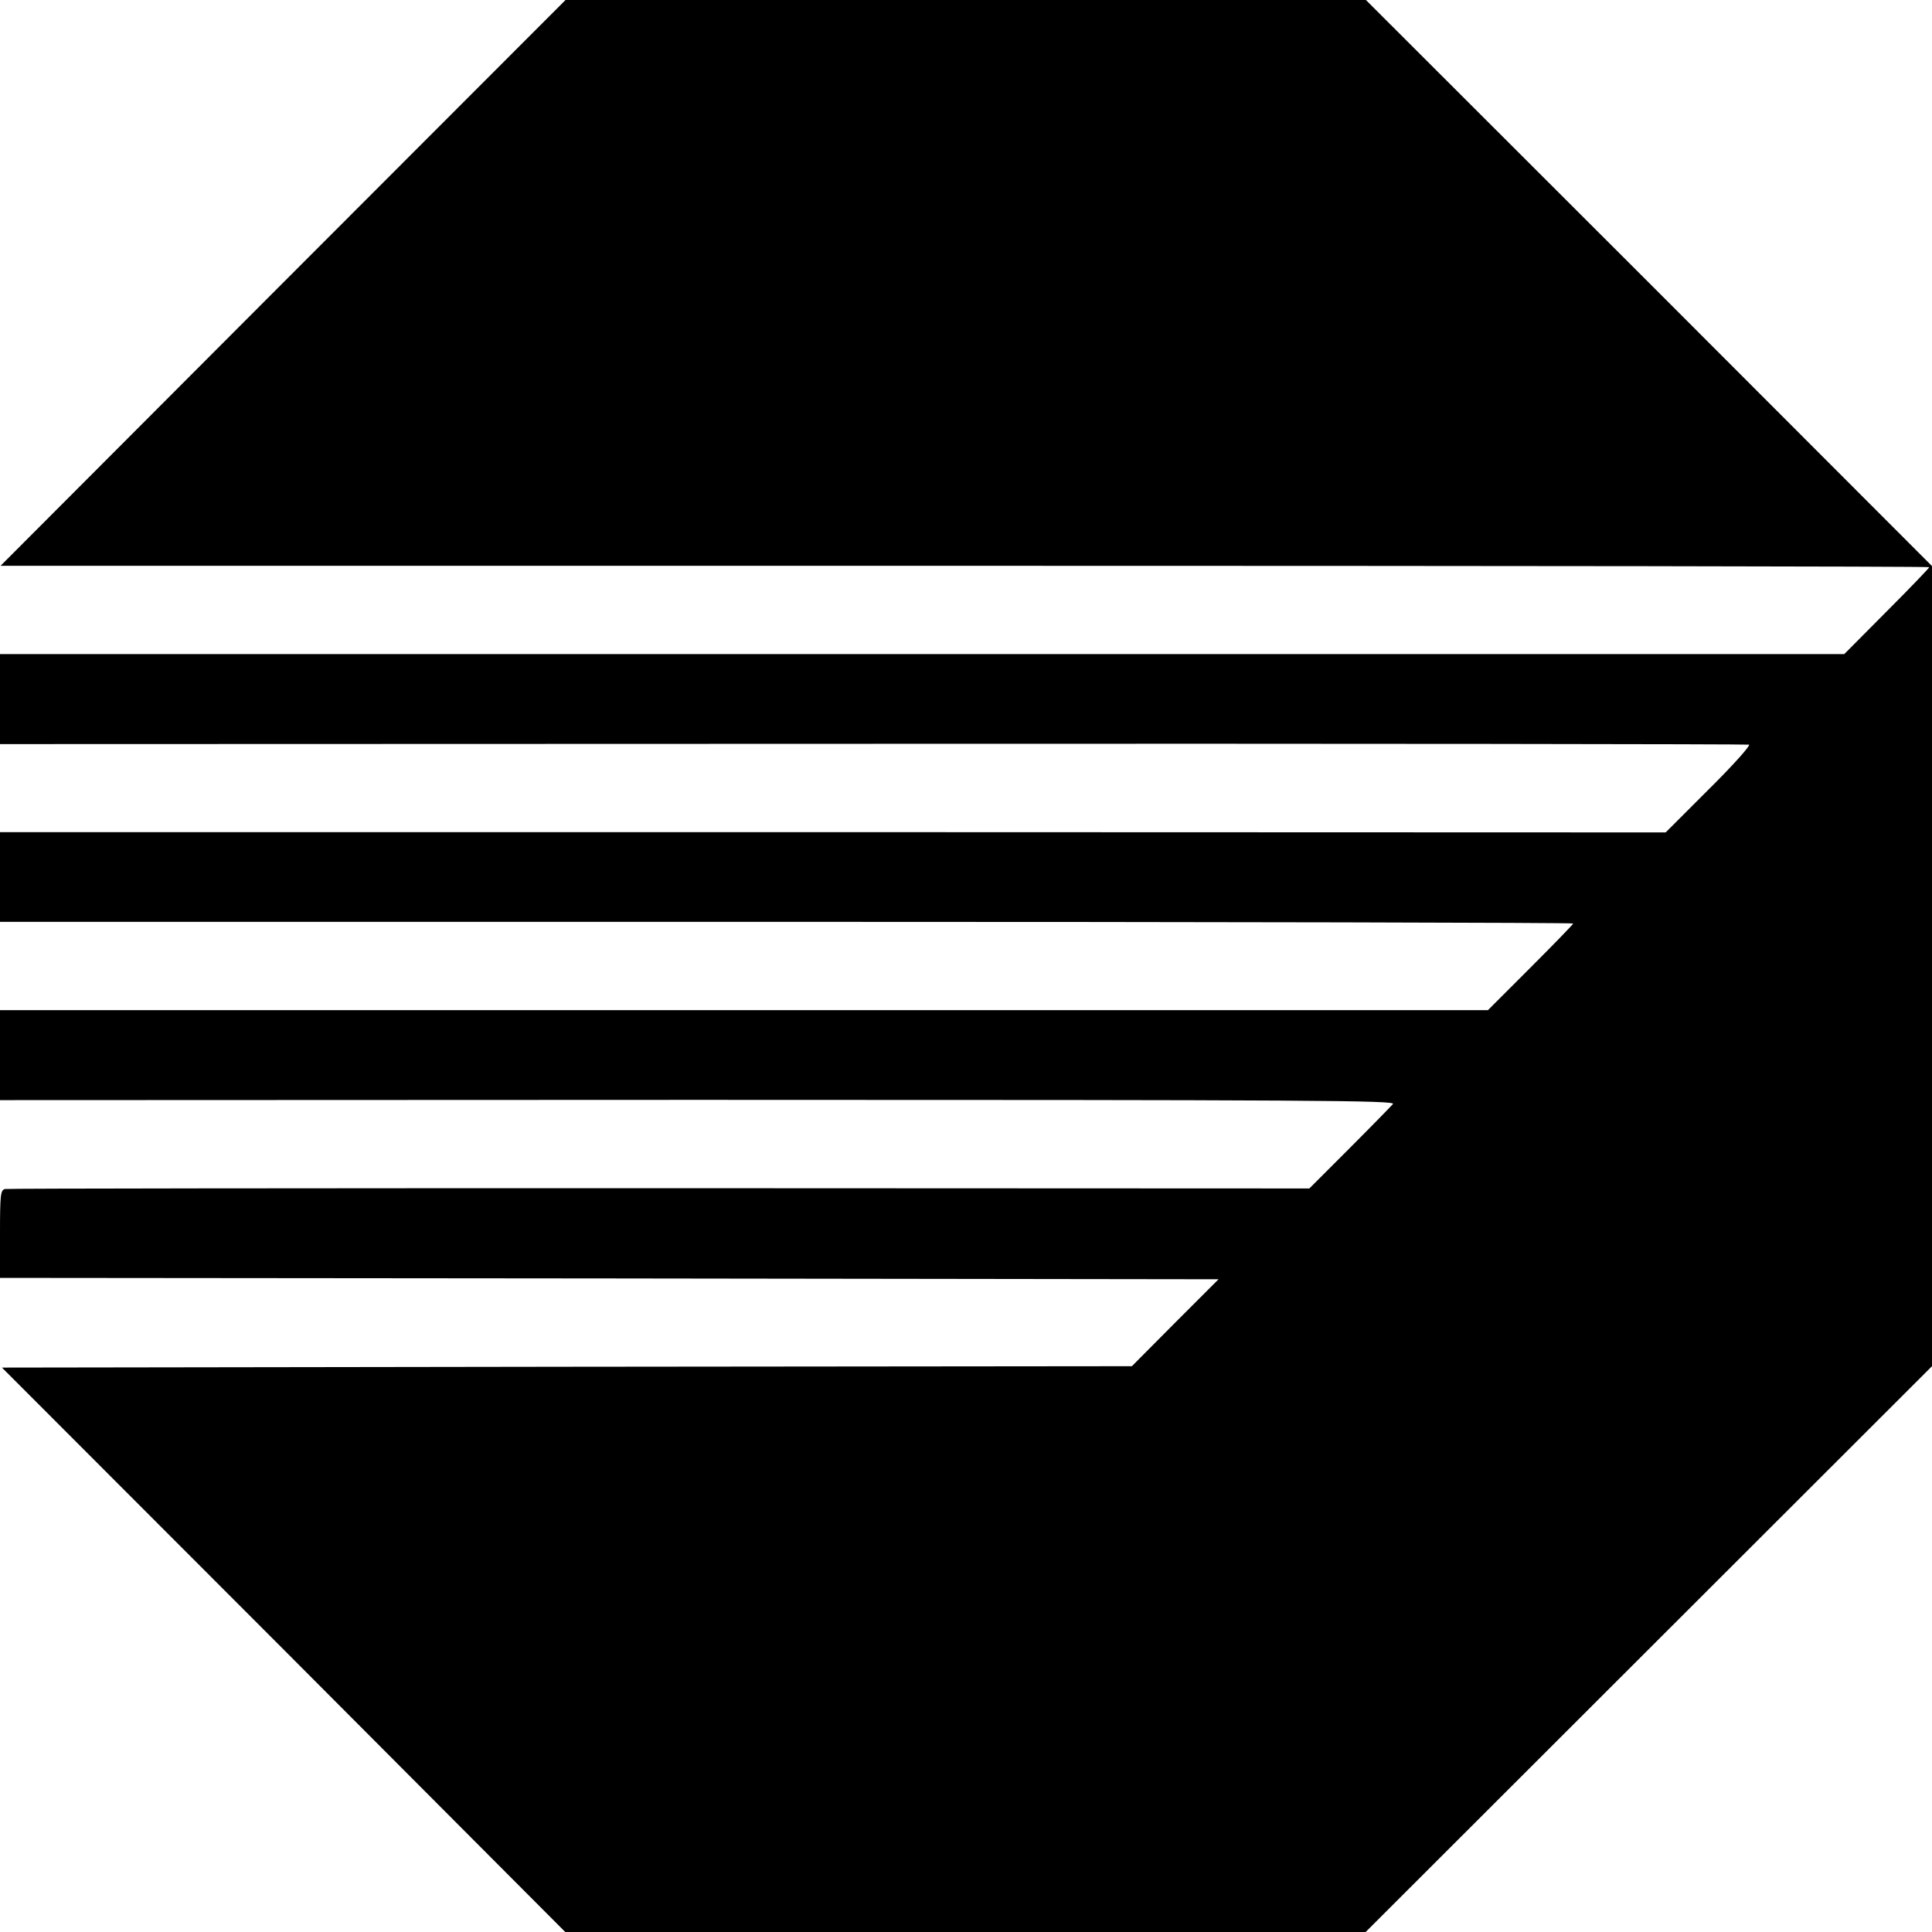 <?xml version="1.0" standalone="no"?>
<!DOCTYPE svg PUBLIC "-//W3C//DTD SVG 20010904//EN"
 "http://www.w3.org/TR/2001/REC-SVG-20010904/DTD/svg10.dtd">
<svg version="1.0" xmlns="http://www.w3.org/2000/svg"
 width="700pt" height="700pt" viewBox="0 0 700 700"
 preserveAspectRatio="xMidYMid meet">
<g transform="translate(0,700) scale(0.1,-0.1)"
fill="#000000" stroke="none">
<path d="M1025 5975 l-1023 -1025 3494 0 c1922 0 3494 -2 3494 -5 0 -3 -69
-75 -154 -160 l-154 -155 -3341 0 -3341 0 0 -163 0 -163 3163 1 c1739 1 3168
-1 3174 -3 7 -2 -58 -75 -145 -161 l-157 -157 -3018 1 -3017 0 0 -162 0 -163
2850 0 c1568 0 2850 -3 2850 -6 0 -3 -70 -75 -155 -160 l-154 -154 -2696 0
-2695 0 0 -163 0 -163 2529 1 c2247 0 2528 -2 2518 -15 -7 -8 -77 -80 -158
-161 l-145 -145 -2355 1 c-1295 0 -2362 -1 -2371 -3 -16 -4 -18 -20 -18 -163
l0 -159 2208 -2 2207 -3 -157 -157 -157 -158 -2047 -2 -2047 -3 1021 -1022
1020 -1023 1450 0 1450 0 1026 1025 1026 1025 0 1450 0 1449 -1025 1026 -1026
1025 -1450 0 -1450 0 -1024 -1025z"/>
</g>
</svg>

